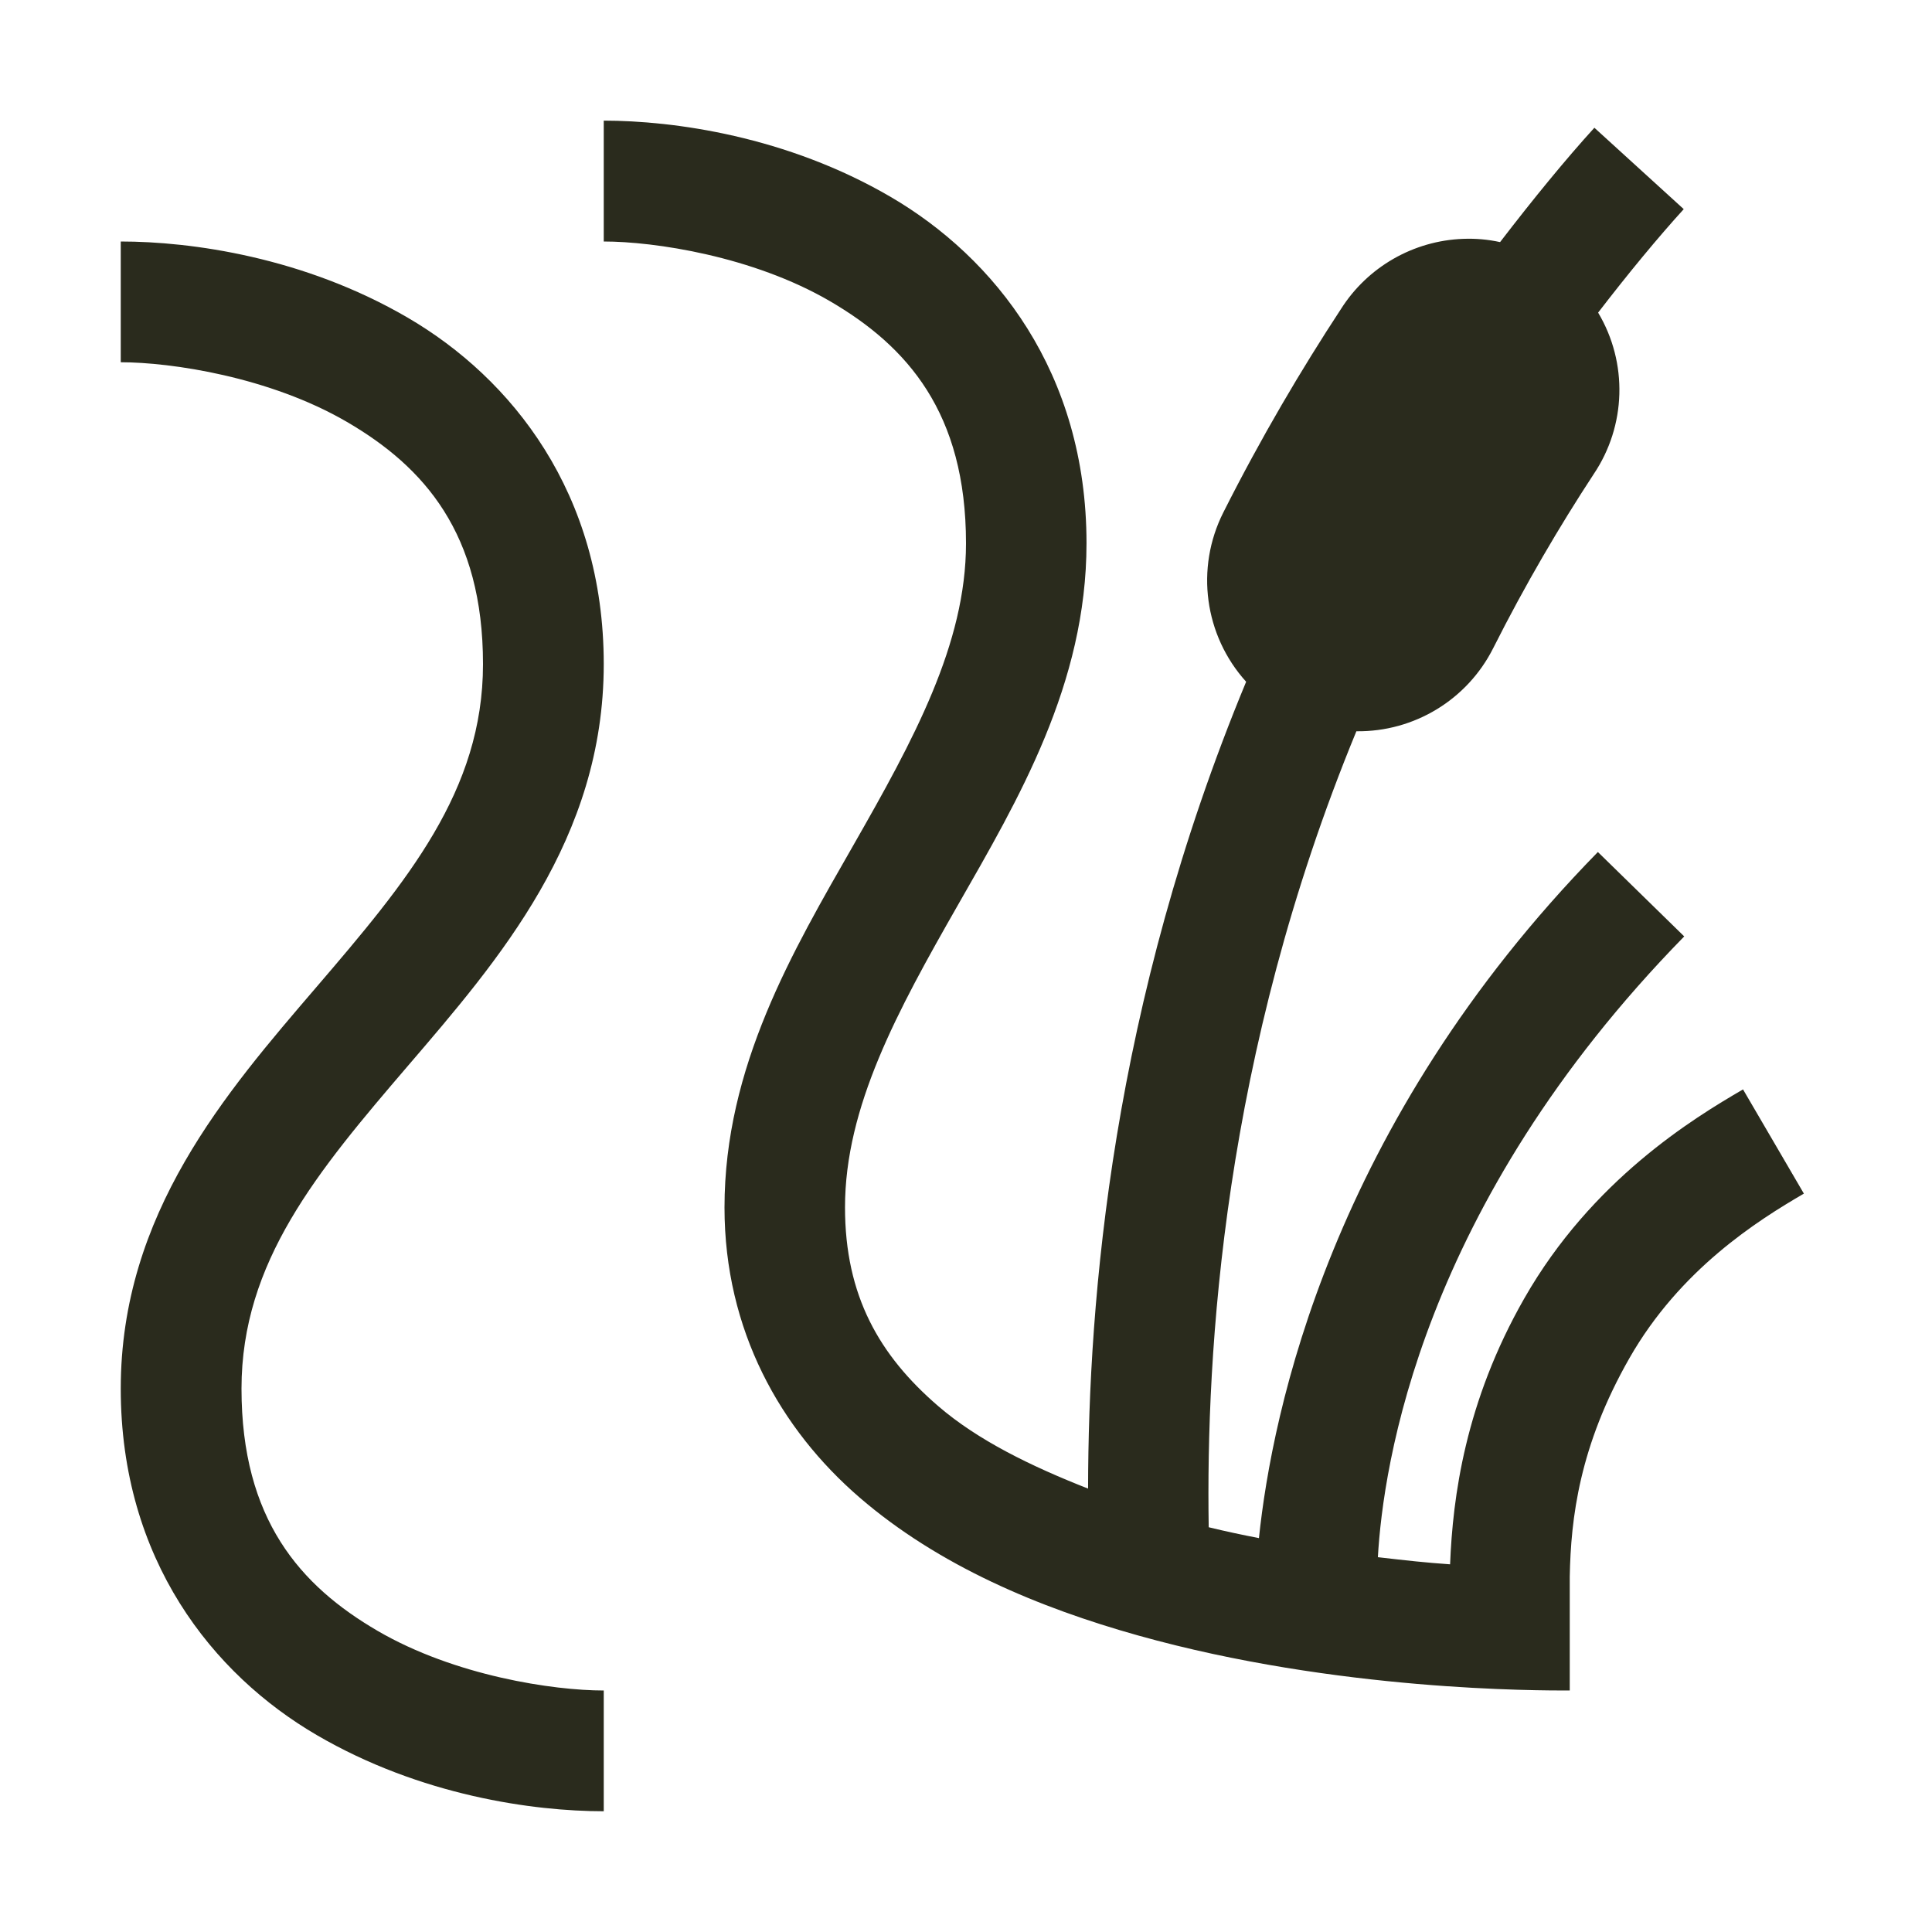 <?xml version="1.0" encoding="UTF-8"?> <svg xmlns="http://www.w3.org/2000/svg" xmlns:xlink="http://www.w3.org/1999/xlink" version="1.1" width="16" height="16" viewBox="0,0,256,256"><g fill="#2A2B1D" fill-rule="nonzero" stroke="none" stroke-width="1" stroke-linecap="butt" stroke-linejoin="miter" stroke-miterlimit="10" stroke-dasharray="" stroke-dashoffset="0" font-family="none" font-weight="none" font-size="none" text-anchor="none" style="mix-blend-mode: normal"><g transform="scale(16,16)" fill="#2A2B1D"><path d="M5,1v1c0.417,0 1.233,0.121 1.873,0.494c0.64,0.373 1.127,0.923 1.127,2.006c0,0.833 -0.434,1.627 -0.934,2.502c-0.5,0.875 -1.066,1.831 -1.066,2.998c0,1.018 0.464,1.837 1.119,2.402c0.655,0.565 1.484,0.912 2.309,1.143c1.649,0.462 3.322,0.455 3.572,0.455v-0.943c0.009,-0.482 0.079,-1.082 0.494,-1.809c0.42,-0.736 1.062,-1.14 1.445,-1.363l-0.504,-0.863c-0.409,0.238 -1.251,0.749 -1.811,1.73c-0.491,0.859 -0.593,1.649 -0.615,2.203c-0.202,-0.014 -0.355,-0.031 -0.598,-0.059c0.043,-0.752 0.352,-2.908 2.537,-5.141l-0.715,-0.699c-2.208,2.256 -2.698,4.639 -2.807,5.682c-0.139,-0.027 -0.276,-0.056 -0.416,-0.09c-0.023,-1.444 0.115,-3.905 1.223,-6.592c0.478,0.006 0.918,-0.261 1.133,-0.688c0.266,-0.528 0.55,-1.011 0.832,-1.441c0.27,-0.401 0.285,-0.922 0.037,-1.338c0.253,-0.329 0.497,-0.624 0.709,-0.857l-0.74,-0.674c-0.236,0.259 -0.503,0.585 -0.781,0.947c-0.1,-0.022 -0.202,-0.031 -0.305,-0.027c-0.412,0.015 -0.791,0.232 -1.012,0.58c-0.33,0.503 -0.662,1.065 -0.975,1.686c-0.233,0.462 -0.157,1.019 0.189,1.402c-1.112,2.681 -1.307,5.117 -1.309,6.682c-0.471,-0.185 -0.913,-0.4 -1.242,-0.684c-0.486,-0.419 -0.771,-0.912 -0.771,-1.645c0,-0.833 0.434,-1.627 0.934,-2.502c0.5,-0.875 1.066,-1.831 1.066,-2.998c0,-1.417 -0.763,-2.367 -1.623,-2.869c-0.86,-0.502 -1.794,-0.631 -2.377,-0.631zM1,2v1c0.417,0 1.233,0.121 1.873,0.494c0.64,0.373 1.127,0.923 1.127,2.006c0,1.05 -0.629,1.799 -1.379,2.674c-0.75,0.875 -1.621,1.876 -1.621,3.326c0,1.417 0.763,2.367 1.623,2.869c0.86,0.502 1.794,0.631 2.377,0.631v-1c-0.417,0 -1.233,-0.121 -1.873,-0.494c-0.64,-0.373 -1.127,-0.923 -1.127,-2.006c0,-1.05 0.629,-1.799 1.379,-2.674c0.75,-0.875 1.621,-1.876 1.621,-3.326c0,-1.417 -0.763,-2.367 -1.623,-2.869c-0.86,-0.502 -1.794,-0.631 -2.377,-0.631z" fill="#2A2B1D"></path></g></g></svg> 